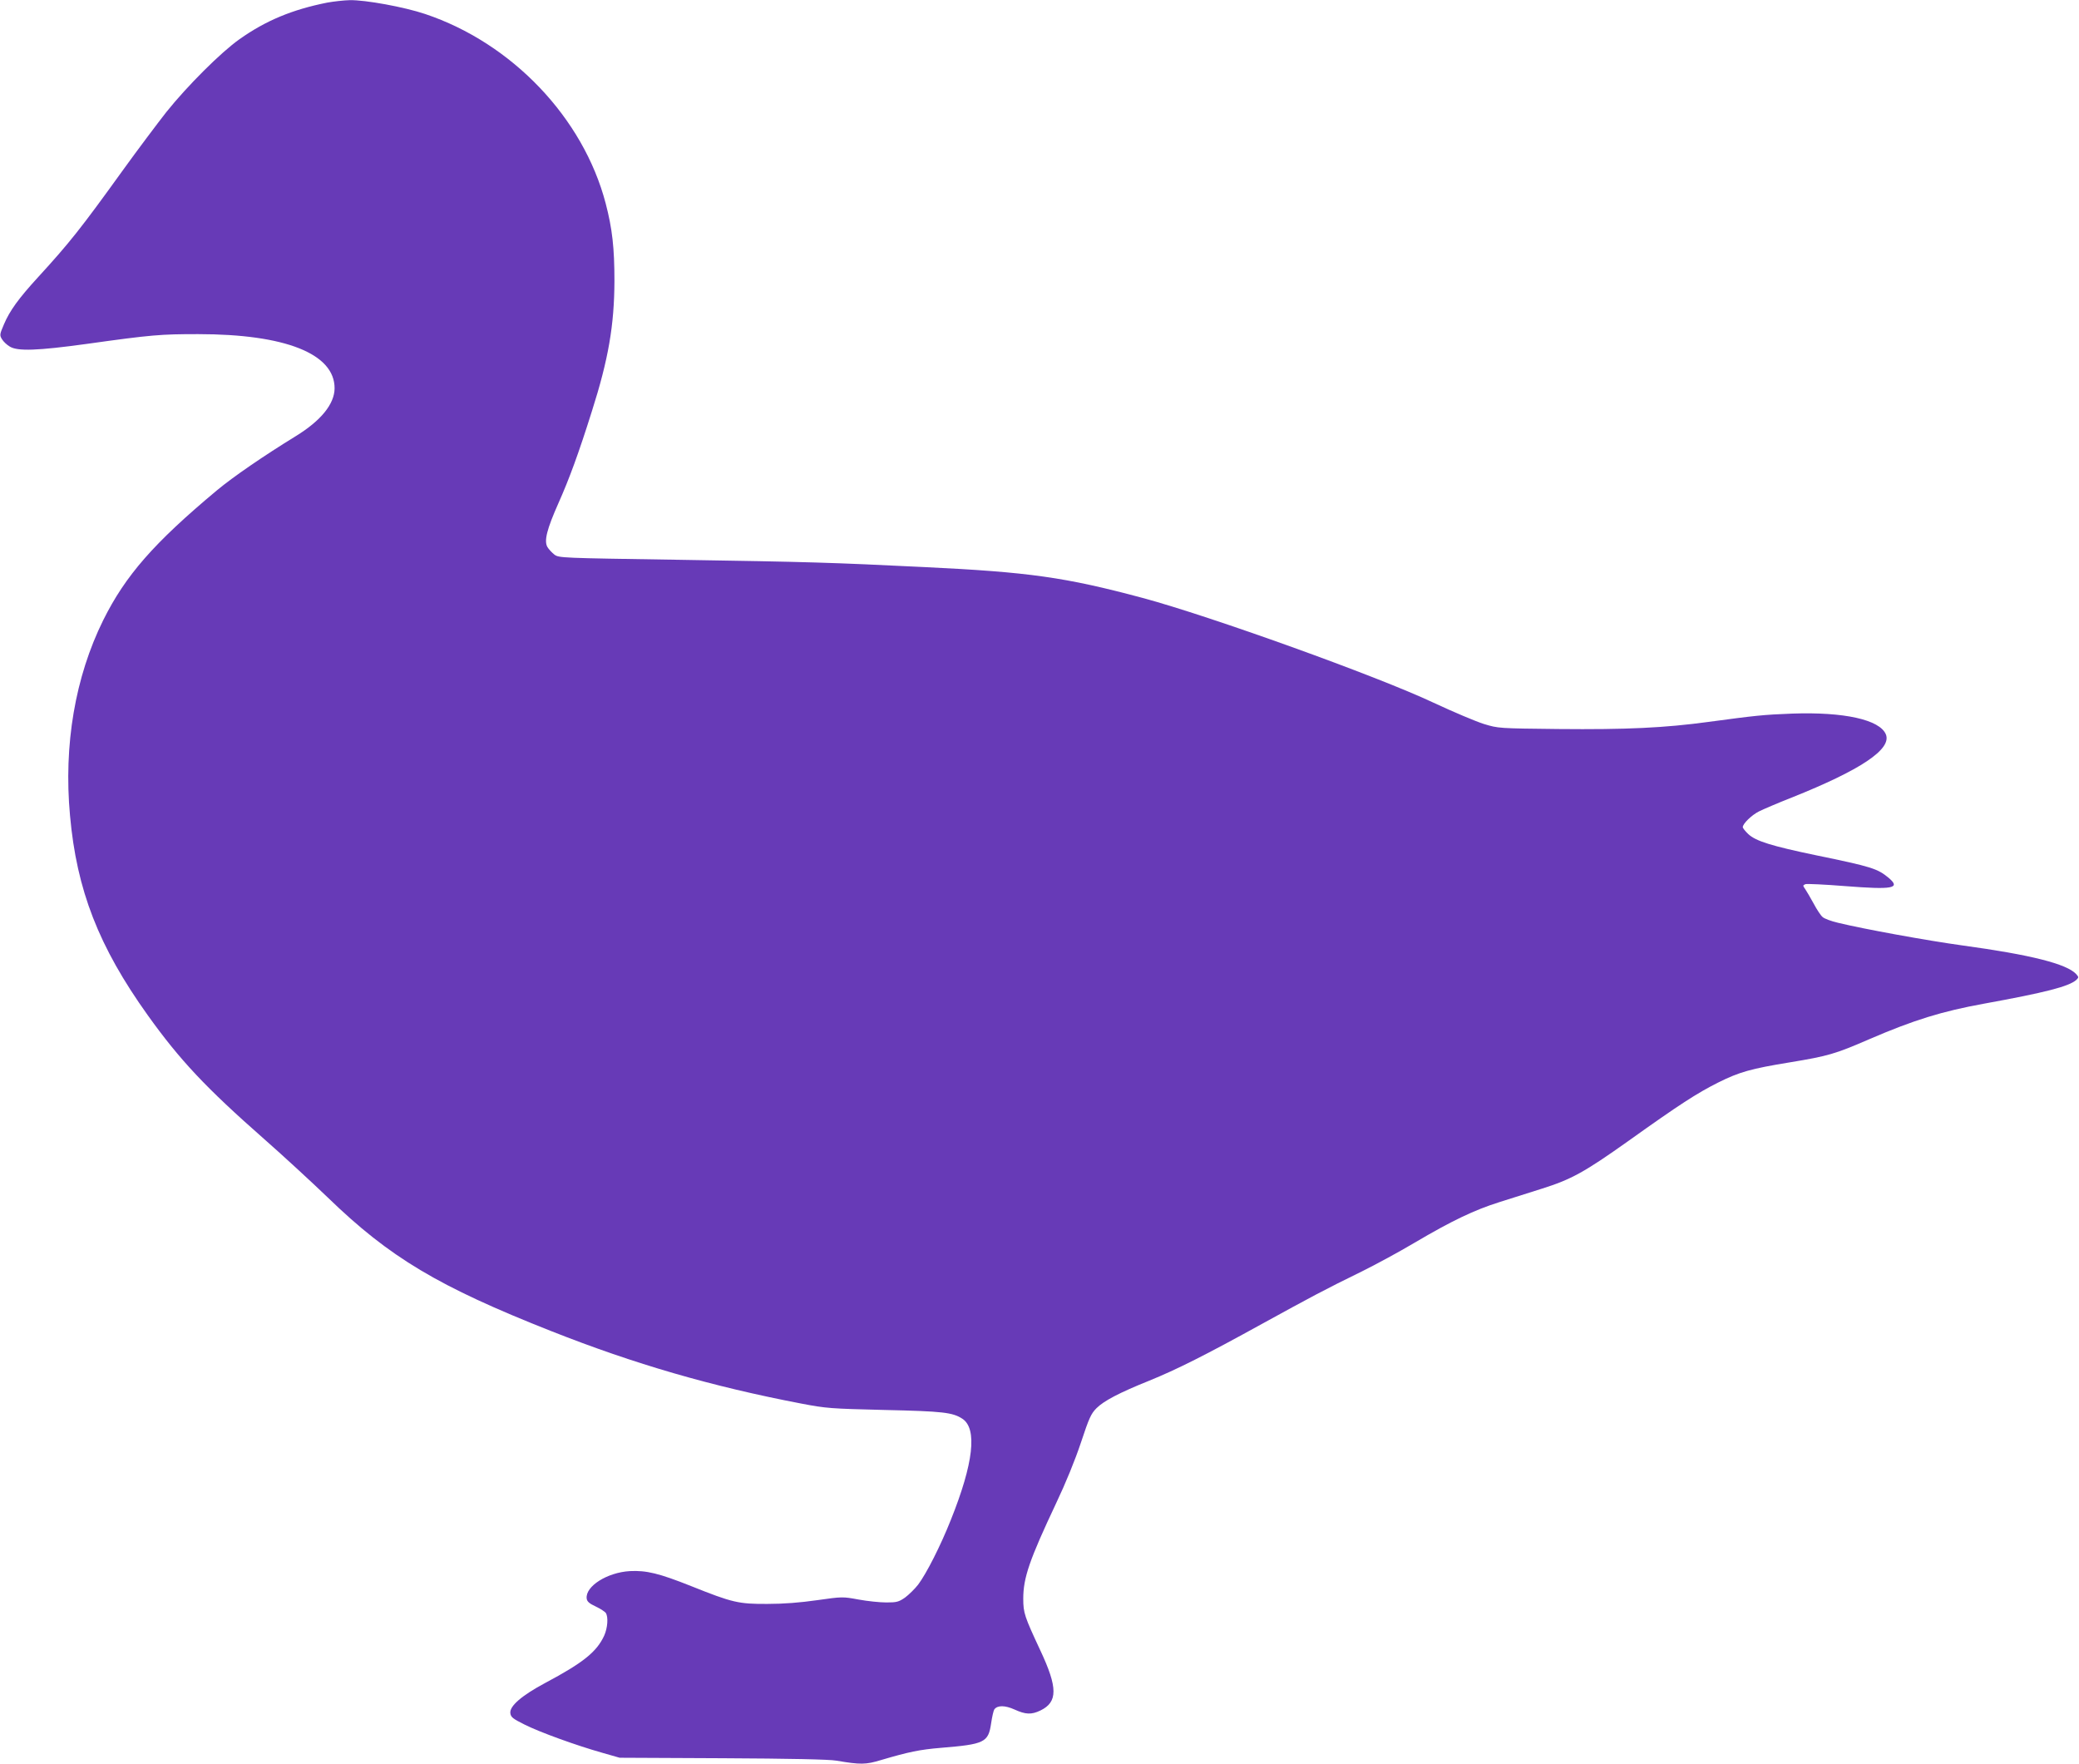 <?xml version="1.0" standalone="no"?>
<!DOCTYPE svg PUBLIC "-//W3C//DTD SVG 20010904//EN"
 "http://www.w3.org/TR/2001/REC-SVG-20010904/DTD/svg10.dtd">
<svg version="1.0" xmlns="http://www.w3.org/2000/svg"
 width="1280pt" height="1086pt" viewBox="0 0 1280 1086"
 preserveAspectRatio="xMidYMid meet">
<g transform="translate(0,1086) scale(0.1,-0.1)"
fill="#673ab7" stroke="none">
<path d="M2015 10844 c-216 -43 -379 -111 -540 -225 -115 -81 -322 -288 -451
-449 -54 -69 -176 -231 -269 -360 -258 -358 -327 -445 -522 -658 -119 -130
-173 -205 -208 -287 -27 -63 -28 -68 -13 -93 9 -15 31 -36 49 -46 48 -29 169
-25 474 17 400 56 454 60 685 60 537 0 841 -121 840 -334 -1 -96 -83 -198
-239 -294 -200 -123 -385 -250 -486 -334 -388 -324 -563 -524 -700 -800 -172
-348 -244 -767 -204 -1201 41 -460 177 -808 478 -1229 199 -278 358 -447 716
-762 115 -101 292 -264 393 -361 381 -369 680 -548 1377 -823 511 -202 986
-340 1540 -446 152 -29 178 -31 510 -39 361 -8 420 -15 480 -54 93 -61 69
-274 -71 -623 -63 -159 -150 -330 -201 -398 -21 -27 -58 -63 -81 -80 -39 -27
-52 -30 -115 -30 -40 0 -117 8 -171 18 -98 18 -100 18 -255 -4 -105 -15 -205
-23 -306 -23 -177 -1 -216 8 -468 109 -201 80 -277 98 -379 93 -139 -8 -274
-93 -266 -168 2 -19 15 -31 56 -50 29 -14 57 -32 62 -40 16 -25 11 -92 -10
-139 -46 -100 -129 -167 -364 -292 -144 -77 -219 -142 -214 -185 3 -25 14 -34
88 -71 94 -47 317 -128 480 -174 l105 -30 635 -3 c407 -2 658 -7 700 -15 148
-25 180 -25 275 4 170 50 236 64 368 75 268 22 292 33 309 150 6 41 15 80 20
87 20 26 66 25 124 -1 68 -31 104 -33 160 -6 107 52 107 140 -1 370 -97 208
-105 230 -105 318 0 129 38 239 202 587 59 124 117 266 153 374 50 151 62 178
96 212 45 45 140 95 324 169 170 69 347 158 695 350 306 168 382 209 615 323
83 41 229 120 325 177 229 135 367 201 523 250 70 22 185 58 256 81 185 58
265 102 538 296 314 224 419 292 550 358 132 66 204 86 443 125 236 39 278 51
490 143 274 118 446 171 704 218 380 69 523 106 569 146 16 16 16 17 0 36 -58
63 -278 119 -703 177 -217 30 -602 100 -763 139 -43 10 -86 26 -96 36 -11 9
-36 47 -55 83 -20 37 -44 77 -52 89 -15 21 -15 23 2 30 9 3 119 -2 244 -12
294 -23 344 -14 269 50 -70 58 -104 69 -449 140 -273 57 -370 87 -416 130 -19
18 -34 37 -34 43 0 21 54 74 100 97 26 13 117 52 201 85 426 170 617 298 580
389 -38 91 -258 139 -576 128 -181 -7 -225 -12 -515 -51 -271 -37 -507 -48
-925 -44 -369 4 -370 4 -459 31 -48 15 -188 74 -310 131 -350 165 -1378 534
-1791 645 -478 128 -700 159 -1345 190 -573 28 -705 32 -1522 45 -713 11 -727
11 -755 32 -15 12 -35 33 -43 47 -21 38 -3 109 68 269 66 148 125 308 206 566
102 320 138 530 139 802 0 203 -13 321 -54 478 -138 527 -577 987 -1112 1166
-128 43 -368 87 -464 85 -37 -1 -99 -8 -138 -15z"/>
</g>
</svg>
